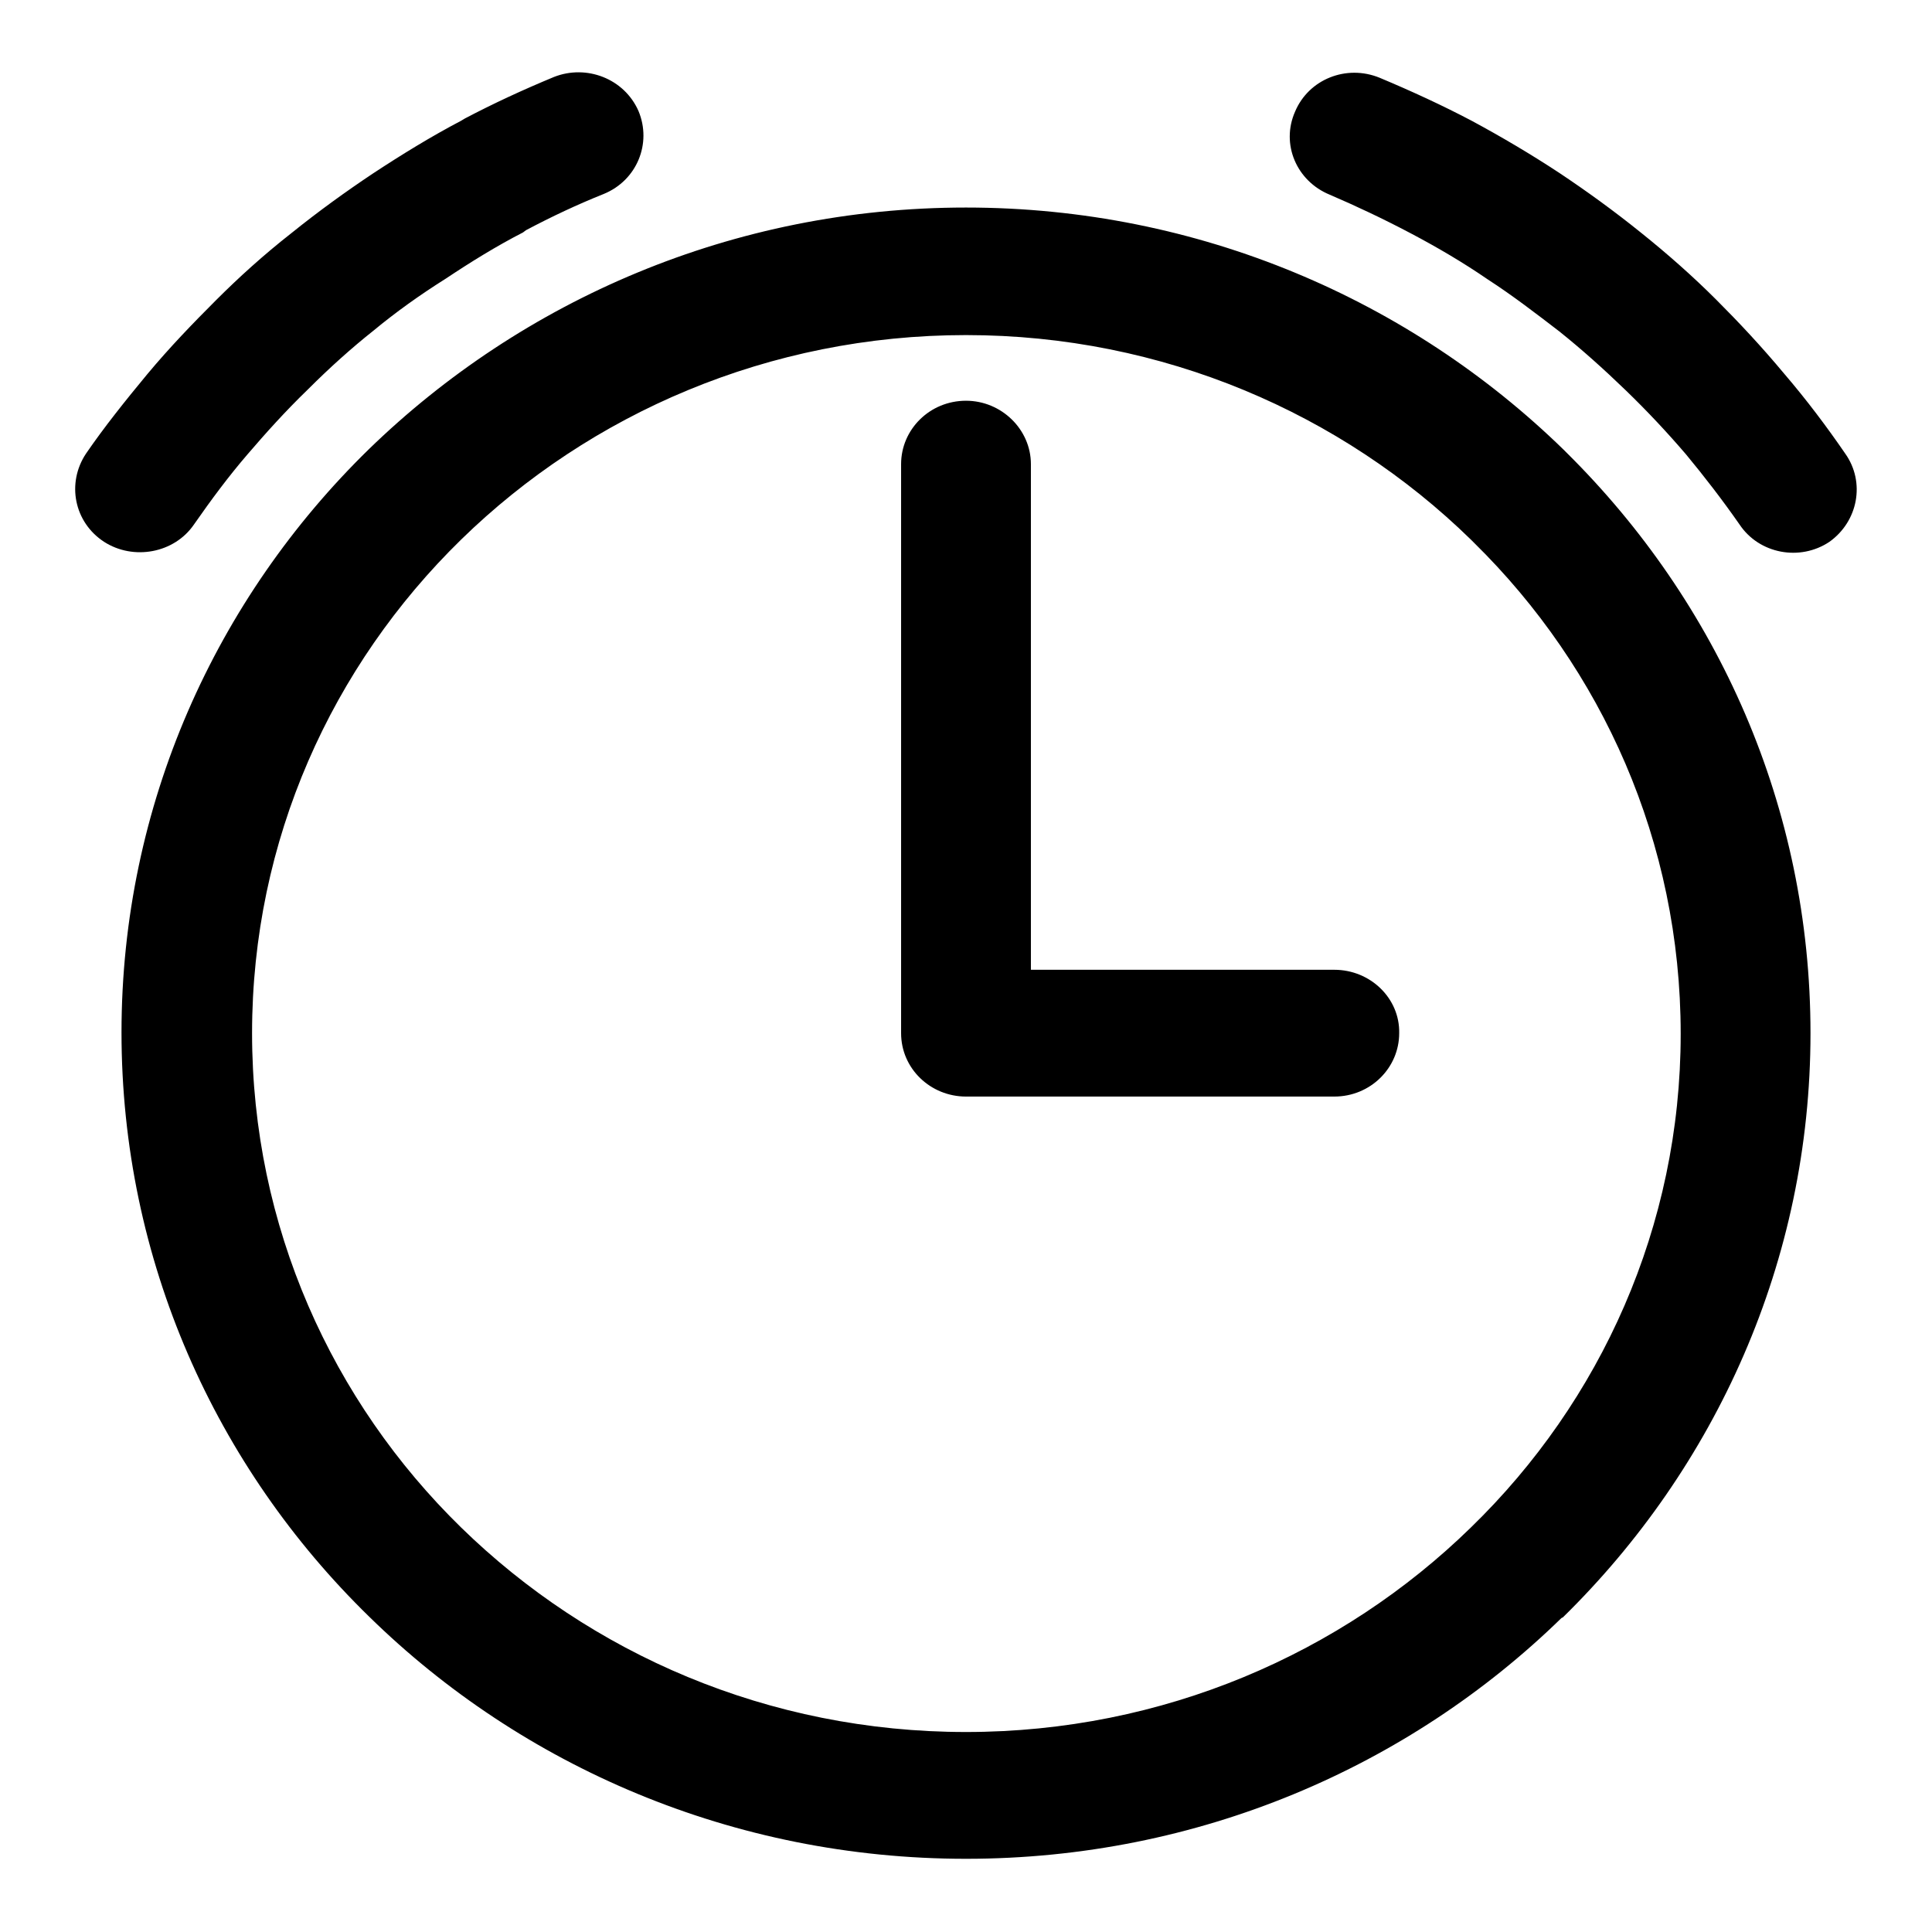 <?xml version="1.0" encoding="utf-8"?>
<!-- Svg Vector Icons : http://www.onlinewebfonts.com/icon -->
<!DOCTYPE svg PUBLIC "-//W3C//DTD SVG 1.1//EN" "http://www.w3.org/Graphics/SVG/1.1/DTD/svg11.dtd">
<svg version="1.1" xmlns="http://www.w3.org/2000/svg" xmlns:xlink="http://www.w3.org/1999/xlink" x="0px" y="0px" viewBox="0 0 256 256" enable-background="new 0 0 256 256" xml:space="preserve">
<g><g><path fill="#000000" d="M176.8,128.5h-40.2V61.5c0-4.6-3.9-8.4-8.6-8.4c-4.8,0-8.6,3.8-8.6,8.4v75.4c0,4.7,3.9,8.4,8.6,8.4h48.8c4.8,0,8.6-3.8,8.6-8.4C185.5,132.3,181.6,128.5,176.8,128.5L176.8,128.5z M244.5,60.1L244.5,60.1c-2.4-3.5-5.1-7.1-8.1-10.6c-3-3.6-6-6.8-9-9.8c-3.1-3.1-6.5-6.1-10-8.9l0,0v0c-3.6-2.9-7.2-5.5-10.8-7.9c-3.8-2.5-7.7-4.8-11.6-6.9c-3.8-2-7.9-3.9-12.2-5.7c-4.4-1.8-9.4,0.2-11.2,4.5c-1.9,4.3,0.2,9.2,4.6,11c3.5,1.5,7.1,3.2,10.7,5.1c3.6,1.9,7,3.9,10.2,6.1c3.4,2.2,6.5,4.6,9.5,6.9v0c3,2.4,5.9,5,8.8,7.8c3,2.9,5.6,5.7,8,8.5c2.4,2.9,4.8,6,7.1,9.3c2.6,3.9,8,4.9,11.9,2.3C246.2,69.1,247.2,63.9,244.5,60.1L244.5,60.1z M207.2,59.6L207.2,59.6c-20.3-19.8-48.3-32.1-79.2-32.1c-30.9,0-58.8,12.3-79.1,32v0v0l0,0c-20.3,19.8-32.8,47.2-32.8,77.3c0,30.2,12.5,57.6,32.8,77.4l0,0c20.2,19.8,48.2,32.1,79.1,32.1c30.8,0,58.7-12.2,78.9-31.9l0.2-0.1l0,0c20.2-19.8,32.8-47.2,32.8-77.4c0-30-12.3-57.1-32.3-76.9L207.2,59.6L207.2,59.6z M194.9,202.4L194.9,202.4c-17.1,16.7-40.8,27.1-66.9,27.1c-26.2,0-49.8-10.4-66.9-27.1v0l0,0c-17.1-16.7-27.7-39.9-27.7-65.5c0-25.6,10.6-48.7,27.7-65.4l0,0c17.1-16.7,40.8-27.1,66.9-27.1c26.1,0,49.8,10.4,66.9,27.1l0.4,0.4c17,16.7,27.4,39.7,27.4,65.1C222.7,162.5,212.1,185.7,194.9,202.4L194.9,202.4z M25.7,69.5L25.7,69.5c2.3-3.3,4.6-6.4,7.1-9.3c2.4-2.8,5-5.7,8-8.6c2.9-2.9,5.8-5.5,8.7-7.8c2.9-2.4,6.1-4.7,9.6-6.9c3.3-2.2,6.7-4.3,10.2-6.1l0.4-0.3c3.4-1.8,6.8-3.4,10.3-4.8c4.4-1.8,6.4-6.7,4.6-11c-1.9-4.3-6.9-6.2-11.2-4.5c-4.1,1.7-8,3.5-11.8,5.5L61.1,16c-4,2.1-7.9,4.5-11.7,7c-3.6,2.4-7.2,5-10.8,7.9c-3.7,2.9-7,5.9-10,8.9c-3,3-6.1,6.2-9.1,9.8c-2.9,3.5-5.7,7-8.1,10.5c-2.6,3.9-1.6,9.1,2.4,11.7C17.7,74.3,23.1,73.3,25.7,69.5L25.7,69.5z"/></g></g>
</svg>